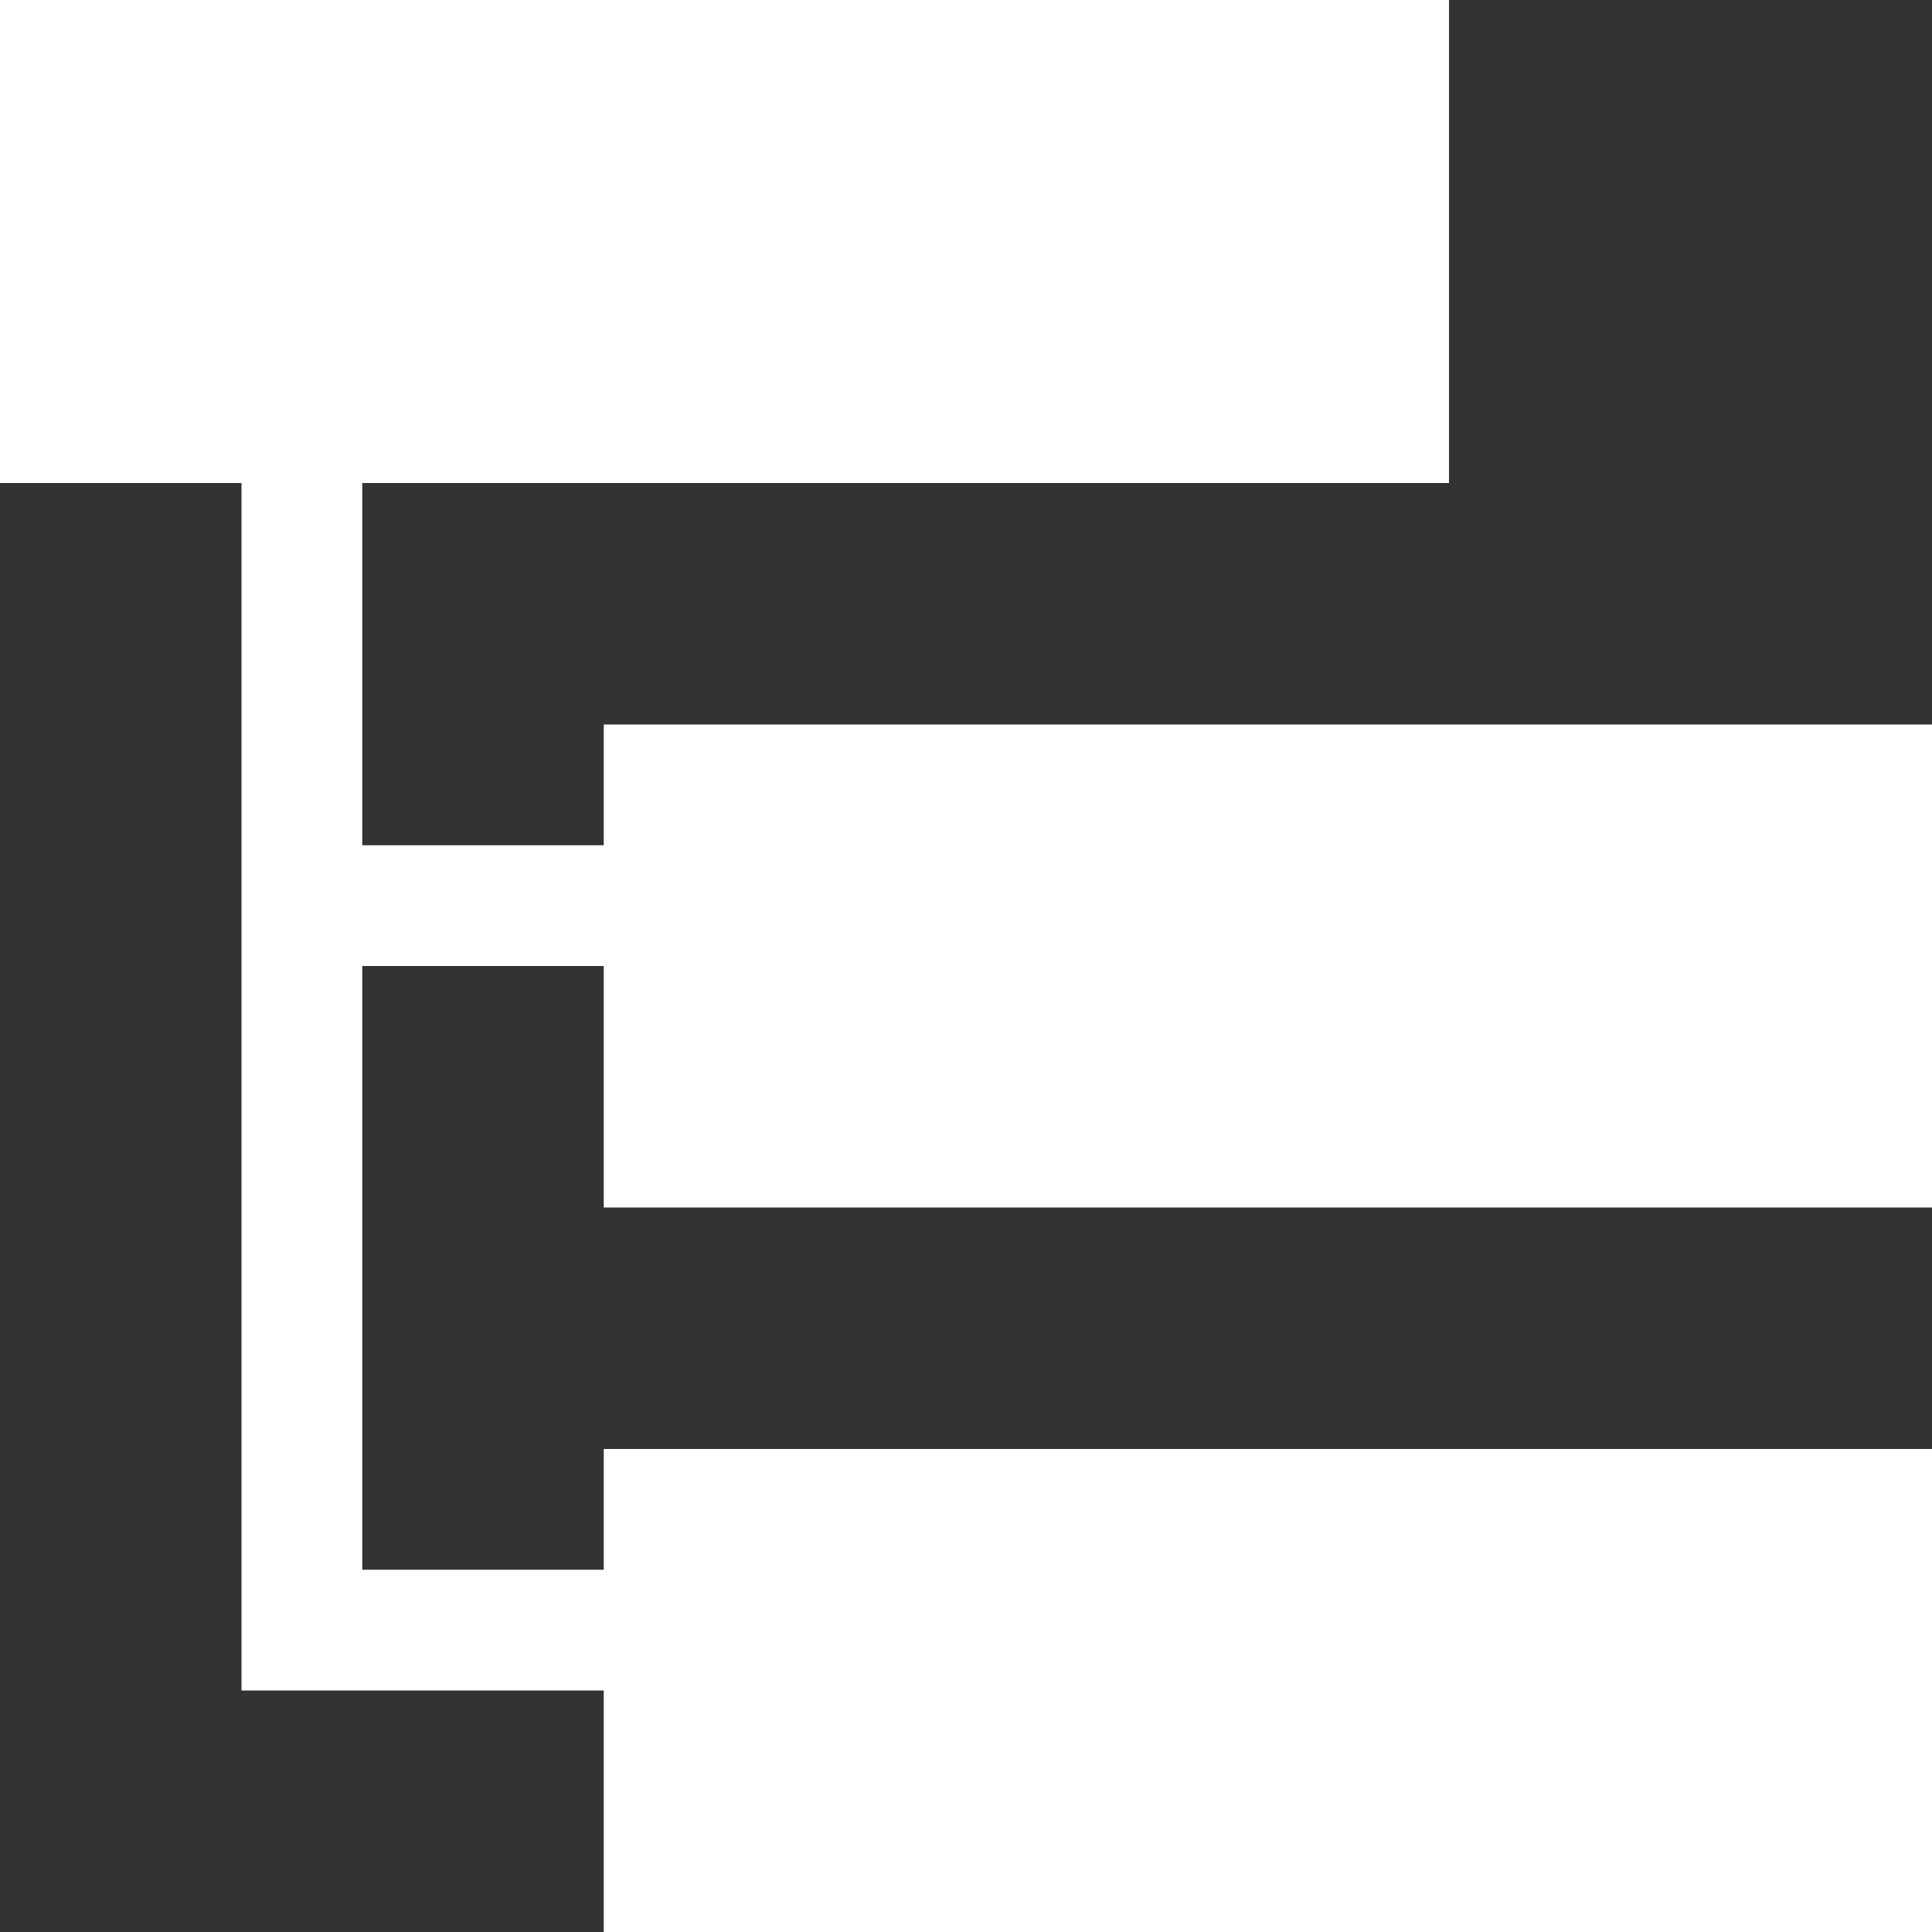 <?xml version="1.0" encoding="UTF-8"?>
<svg width="512px" height="512px" viewBox="0 0 512 512" version="1.1" xmlns="http://www.w3.org/2000/svg" xmlns:xlink="http://www.w3.org/1999/xlink">
    <rect x="0" y="0" width="512" height="512" fill="#333333" stroke="none"/>
    <!-- Generator: Sketch 61 (89581) - https://sketch.com -->
    <title>file-tree</title>
    <desc>Created with Sketch.</desc>
    <g id="Page-1" stroke="none" stroke-width="1" fill="none" fill-rule="evenodd">
        <g id="file-tree" fill="#FFFFFF" fill-rule="nonzero">
            <polygon id="Path" points="512 320 512 192 160 192 160 224 96 224 96 128 384 128 384 0 0 0 0 128 64 128 64 448 160 448 160 512 512 512 512 384 160 384 160 416 96 416 96 256 160 256 160 320"></polygon>
        </g>
    </g>
</svg>